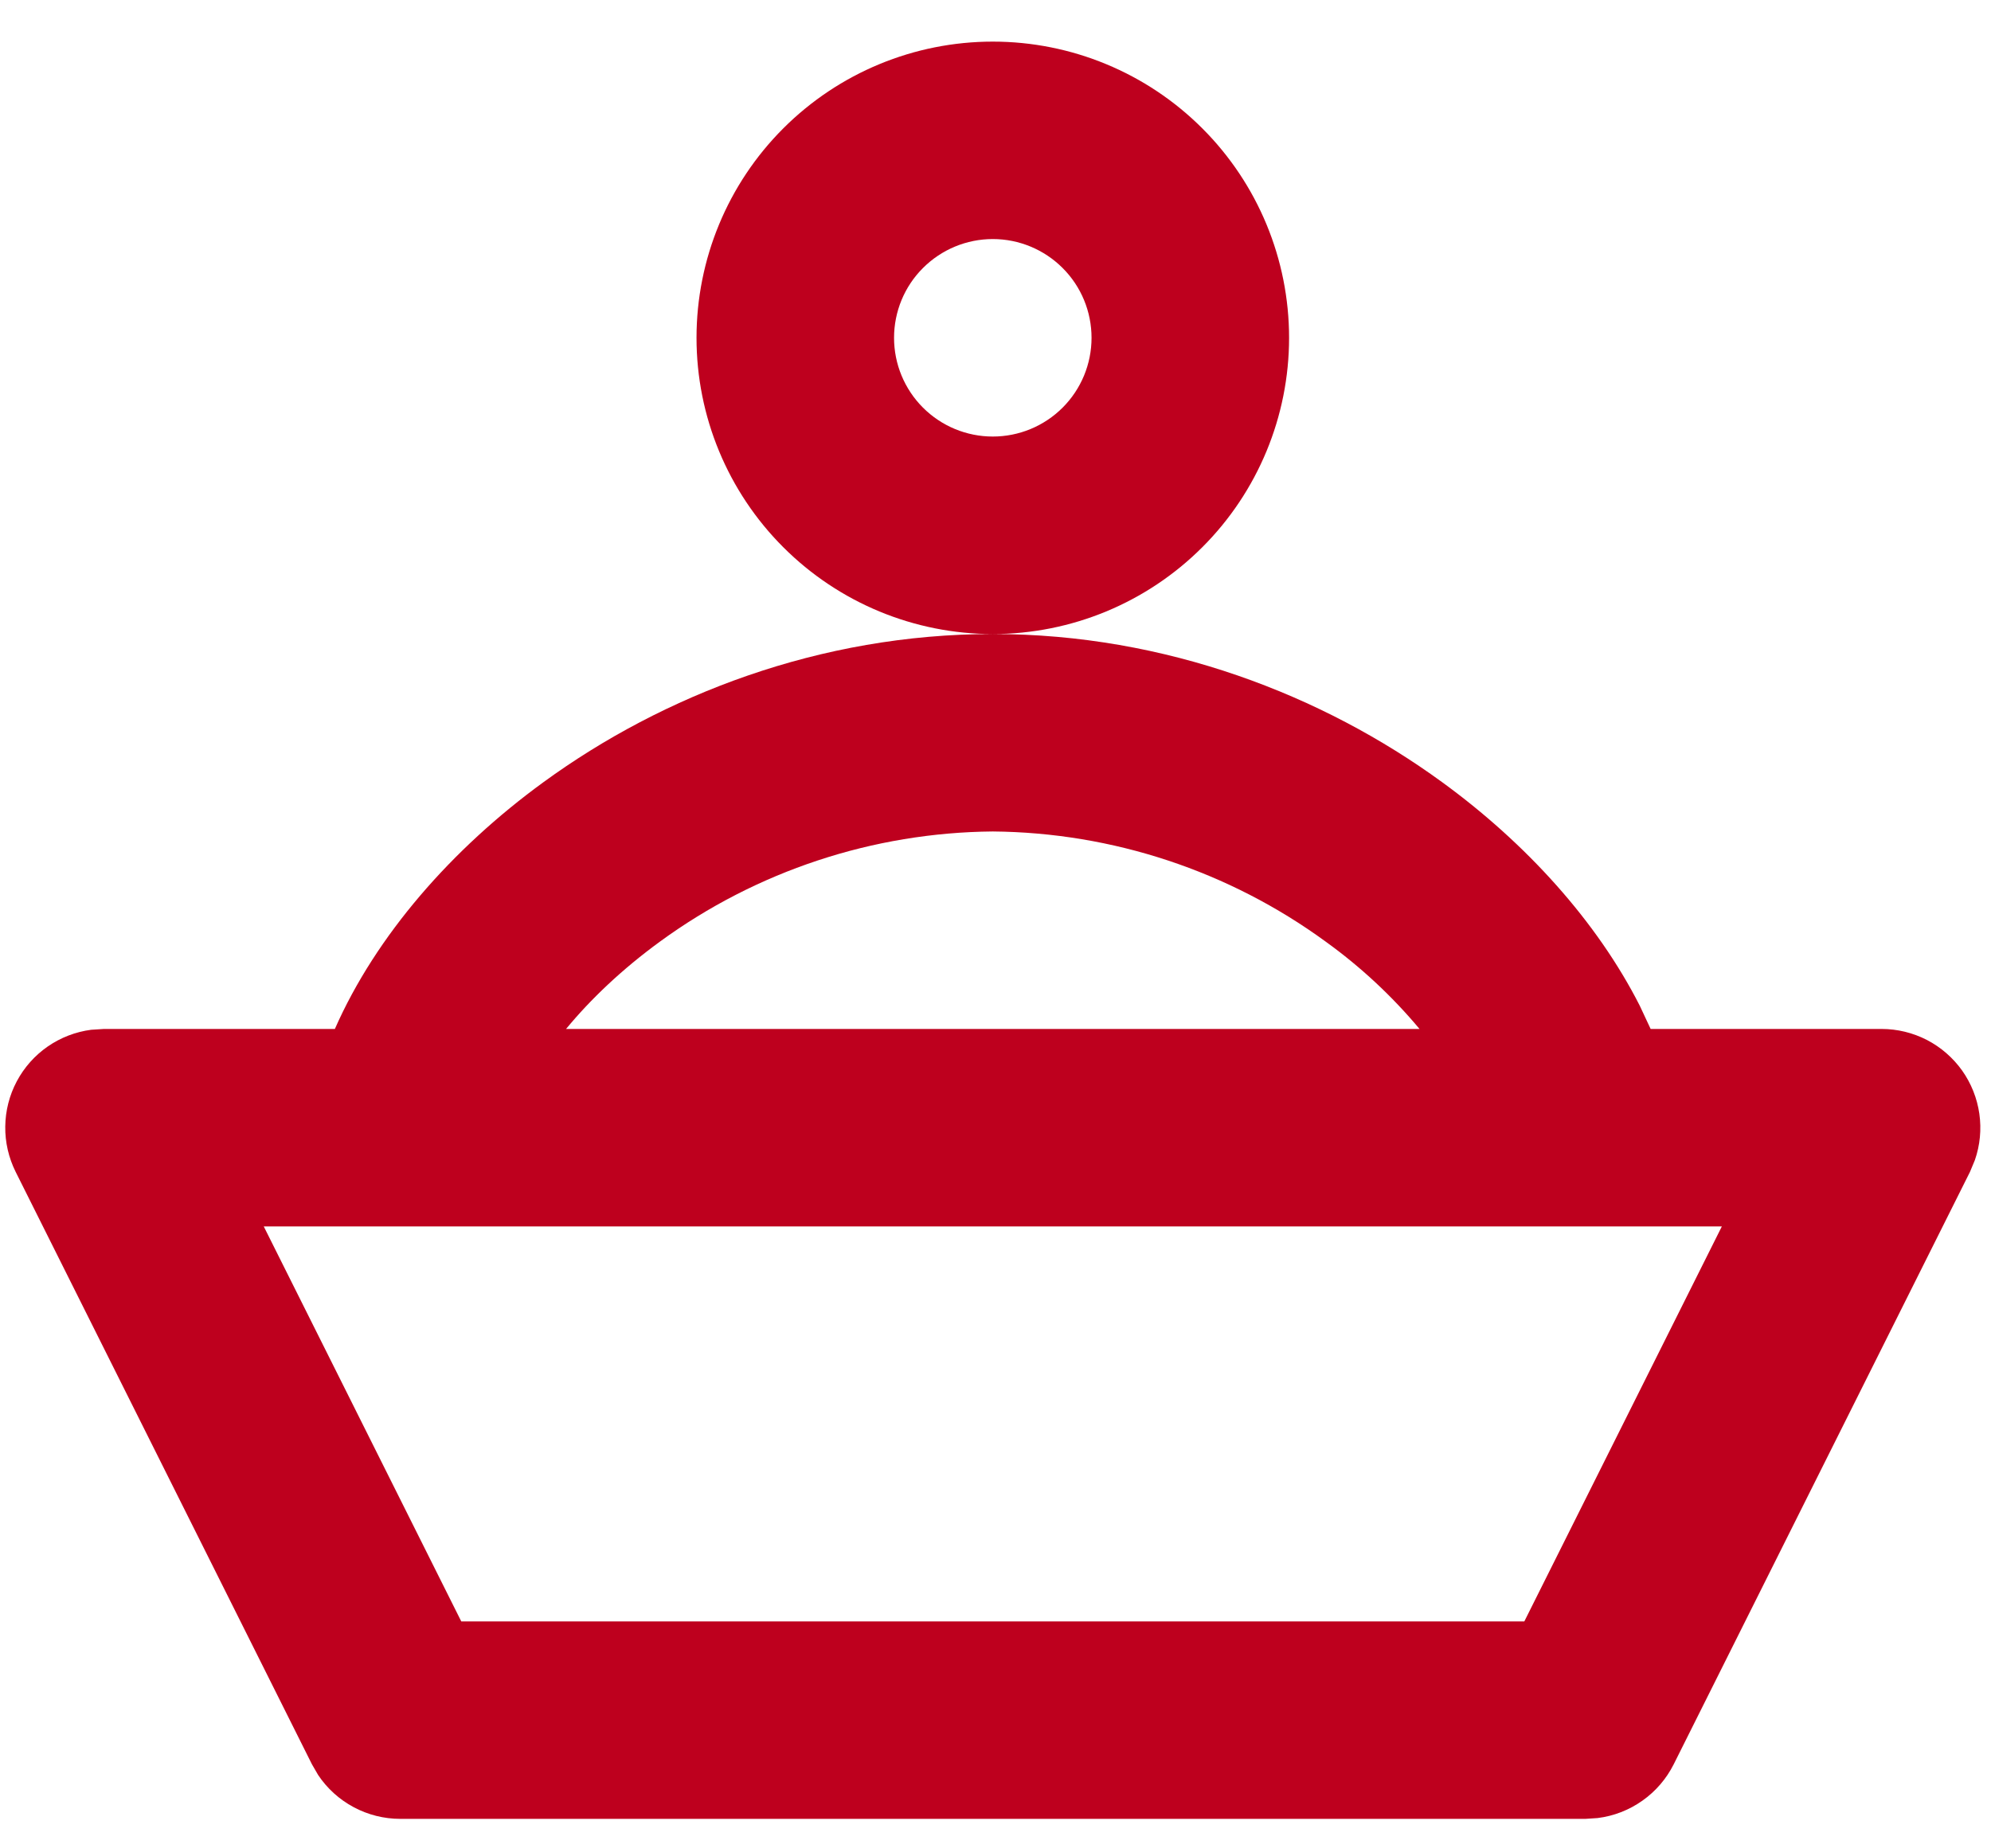 <svg width="42" height="39" viewBox="0 0 42 39" fill="none" xmlns="http://www.w3.org/2000/svg">
<path fill-rule="evenodd" clip-rule="evenodd" d="M20.943 13.378C24.595 13.378 27.903 14.669 30.418 16.501C32.195 17.794 33.687 19.442 34.591 21.221L34.82 21.711H39.693C40.025 21.711 40.352 21.791 40.648 21.943C40.943 22.096 41.197 22.317 41.39 22.587C41.582 22.858 41.707 23.171 41.754 23.5C41.801 23.829 41.769 24.164 41.66 24.478L41.556 24.728L35.306 37.228C35.152 37.534 34.925 37.798 34.645 37.995C34.365 38.193 34.041 38.319 33.701 38.361L33.443 38.378H8.443C8.1 38.378 7.762 38.293 7.46 38.131C7.158 37.97 6.9 37.736 6.71 37.451L6.58 37.226L0.33 24.726C0.182 24.428 0.106 24.1 0.111 23.768C0.115 23.436 0.198 23.109 0.354 22.816C0.51 22.522 0.734 22.27 1.007 22.081C1.28 21.892 1.595 21.771 1.924 21.728L2.193 21.711H7.064C7.93 19.744 9.528 17.913 11.468 16.501C13.983 14.669 17.291 13.378 20.943 13.378ZM36.322 25.878H5.564L9.73 34.211H32.156L36.322 25.878ZM20.943 17.544C18.416 17.566 15.96 18.379 13.92 19.869C13.12 20.453 12.46 21.082 11.941 21.711H29.945C29.365 21.017 28.7 20.398 27.966 19.869C25.926 18.379 23.47 17.566 20.943 17.544ZM20.943 0.878C22.601 0.878 24.19 1.536 25.362 2.708C26.535 3.88 27.193 5.47 27.193 7.128C27.193 8.785 26.535 10.375 25.362 11.547C24.19 12.719 22.601 13.378 20.943 13.378C19.285 13.378 17.696 12.719 16.524 11.547C15.351 10.375 14.693 8.785 14.693 7.128C14.693 5.47 15.351 3.88 16.524 2.708C17.696 1.536 19.285 0.878 20.943 0.878ZM20.943 5.044C20.39 5.044 19.861 5.264 19.47 5.655C19.079 6.045 18.86 6.575 18.86 7.128C18.86 7.68 19.079 8.21 19.47 8.601C19.861 8.992 20.39 9.211 20.943 9.211C21.495 9.211 22.025 8.992 22.416 8.601C22.807 8.21 23.026 7.68 23.026 7.128C23.026 6.575 22.807 6.045 22.416 5.655C22.025 5.264 21.495 5.044 20.943 5.044Z" fill="#be001e"/>
</svg>

